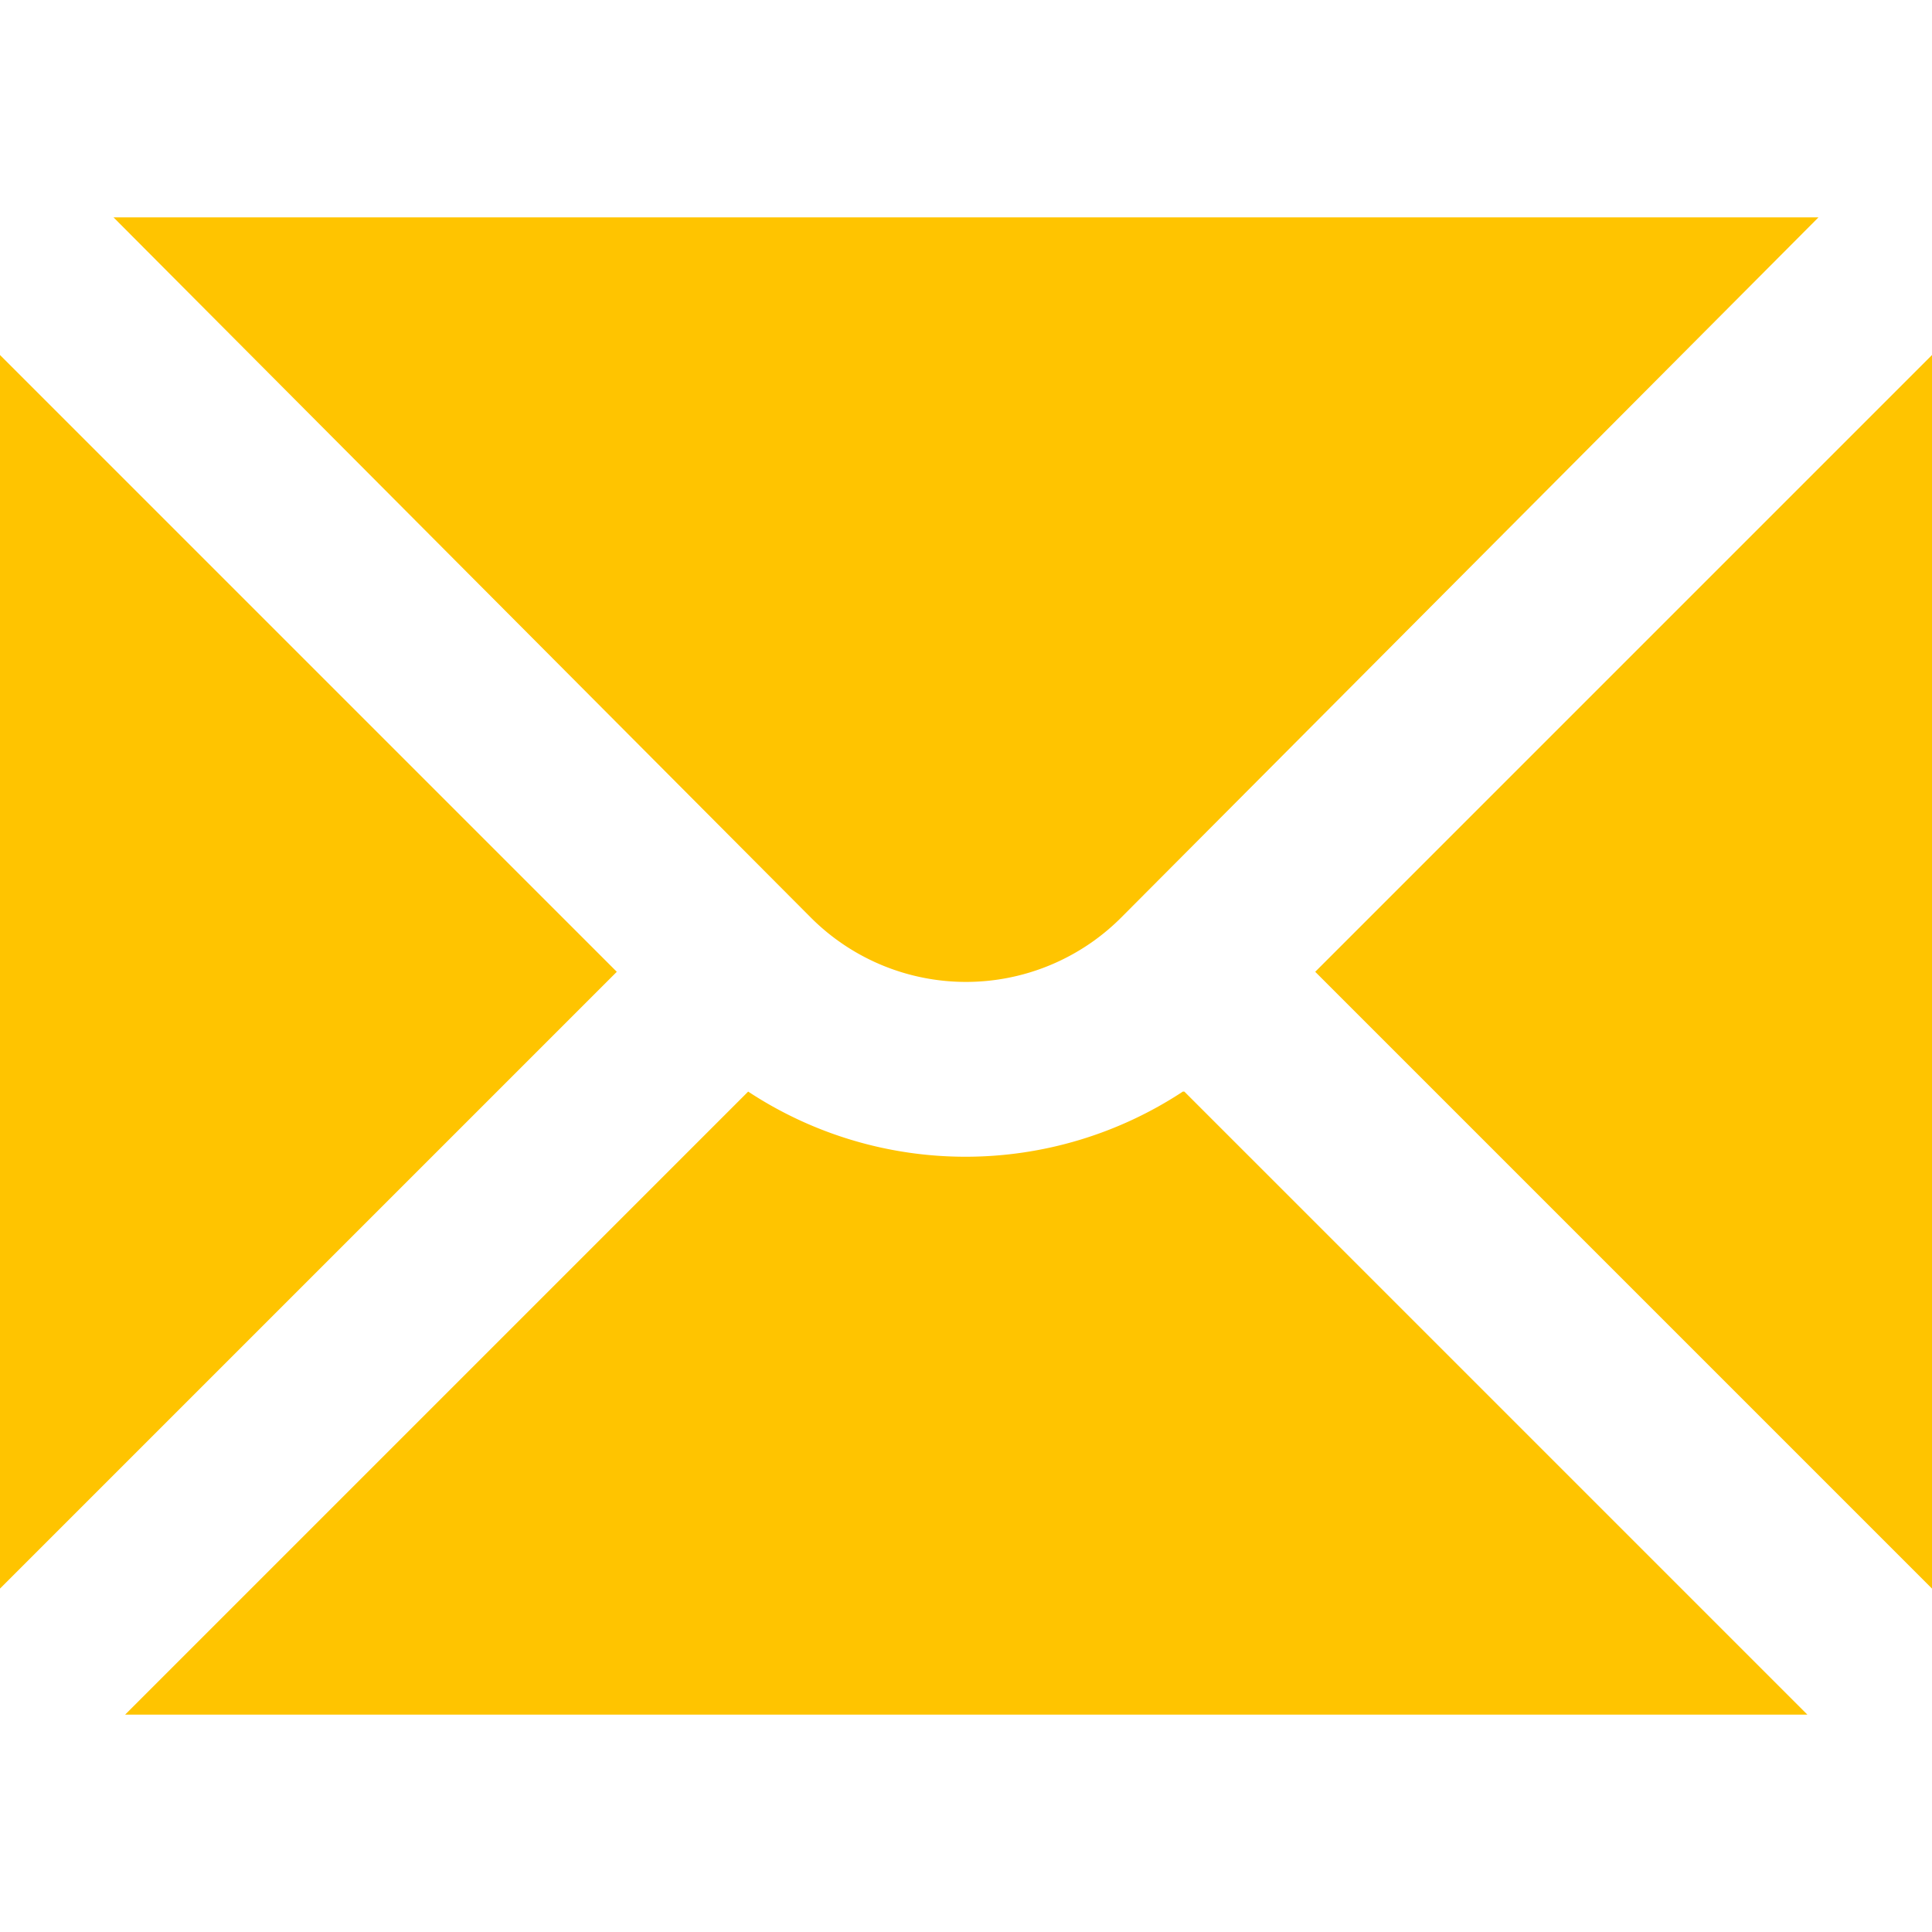 <svg xmlns="http://www.w3.org/2000/svg" viewBox="0 0 40 40"><defs><style>.a{fill:#ffc400;}</style></defs><path class="a" d="M37.65,4.5,23.21,19a4.54,4.54,0,0,1-6.42,0h0L2.35,4.5Z"/><path class="a" d="M12.77,20.12,0,32.89V7.35Z"/><path class="a" d="M24.52,22.6l12.9,12.9H2.59l12.9-12.9h0a8.18,8.18,0,0,0,9,0Z"/><path class="a" d="M40,7.35V32.89L27.23,20.12Z"/></svg>